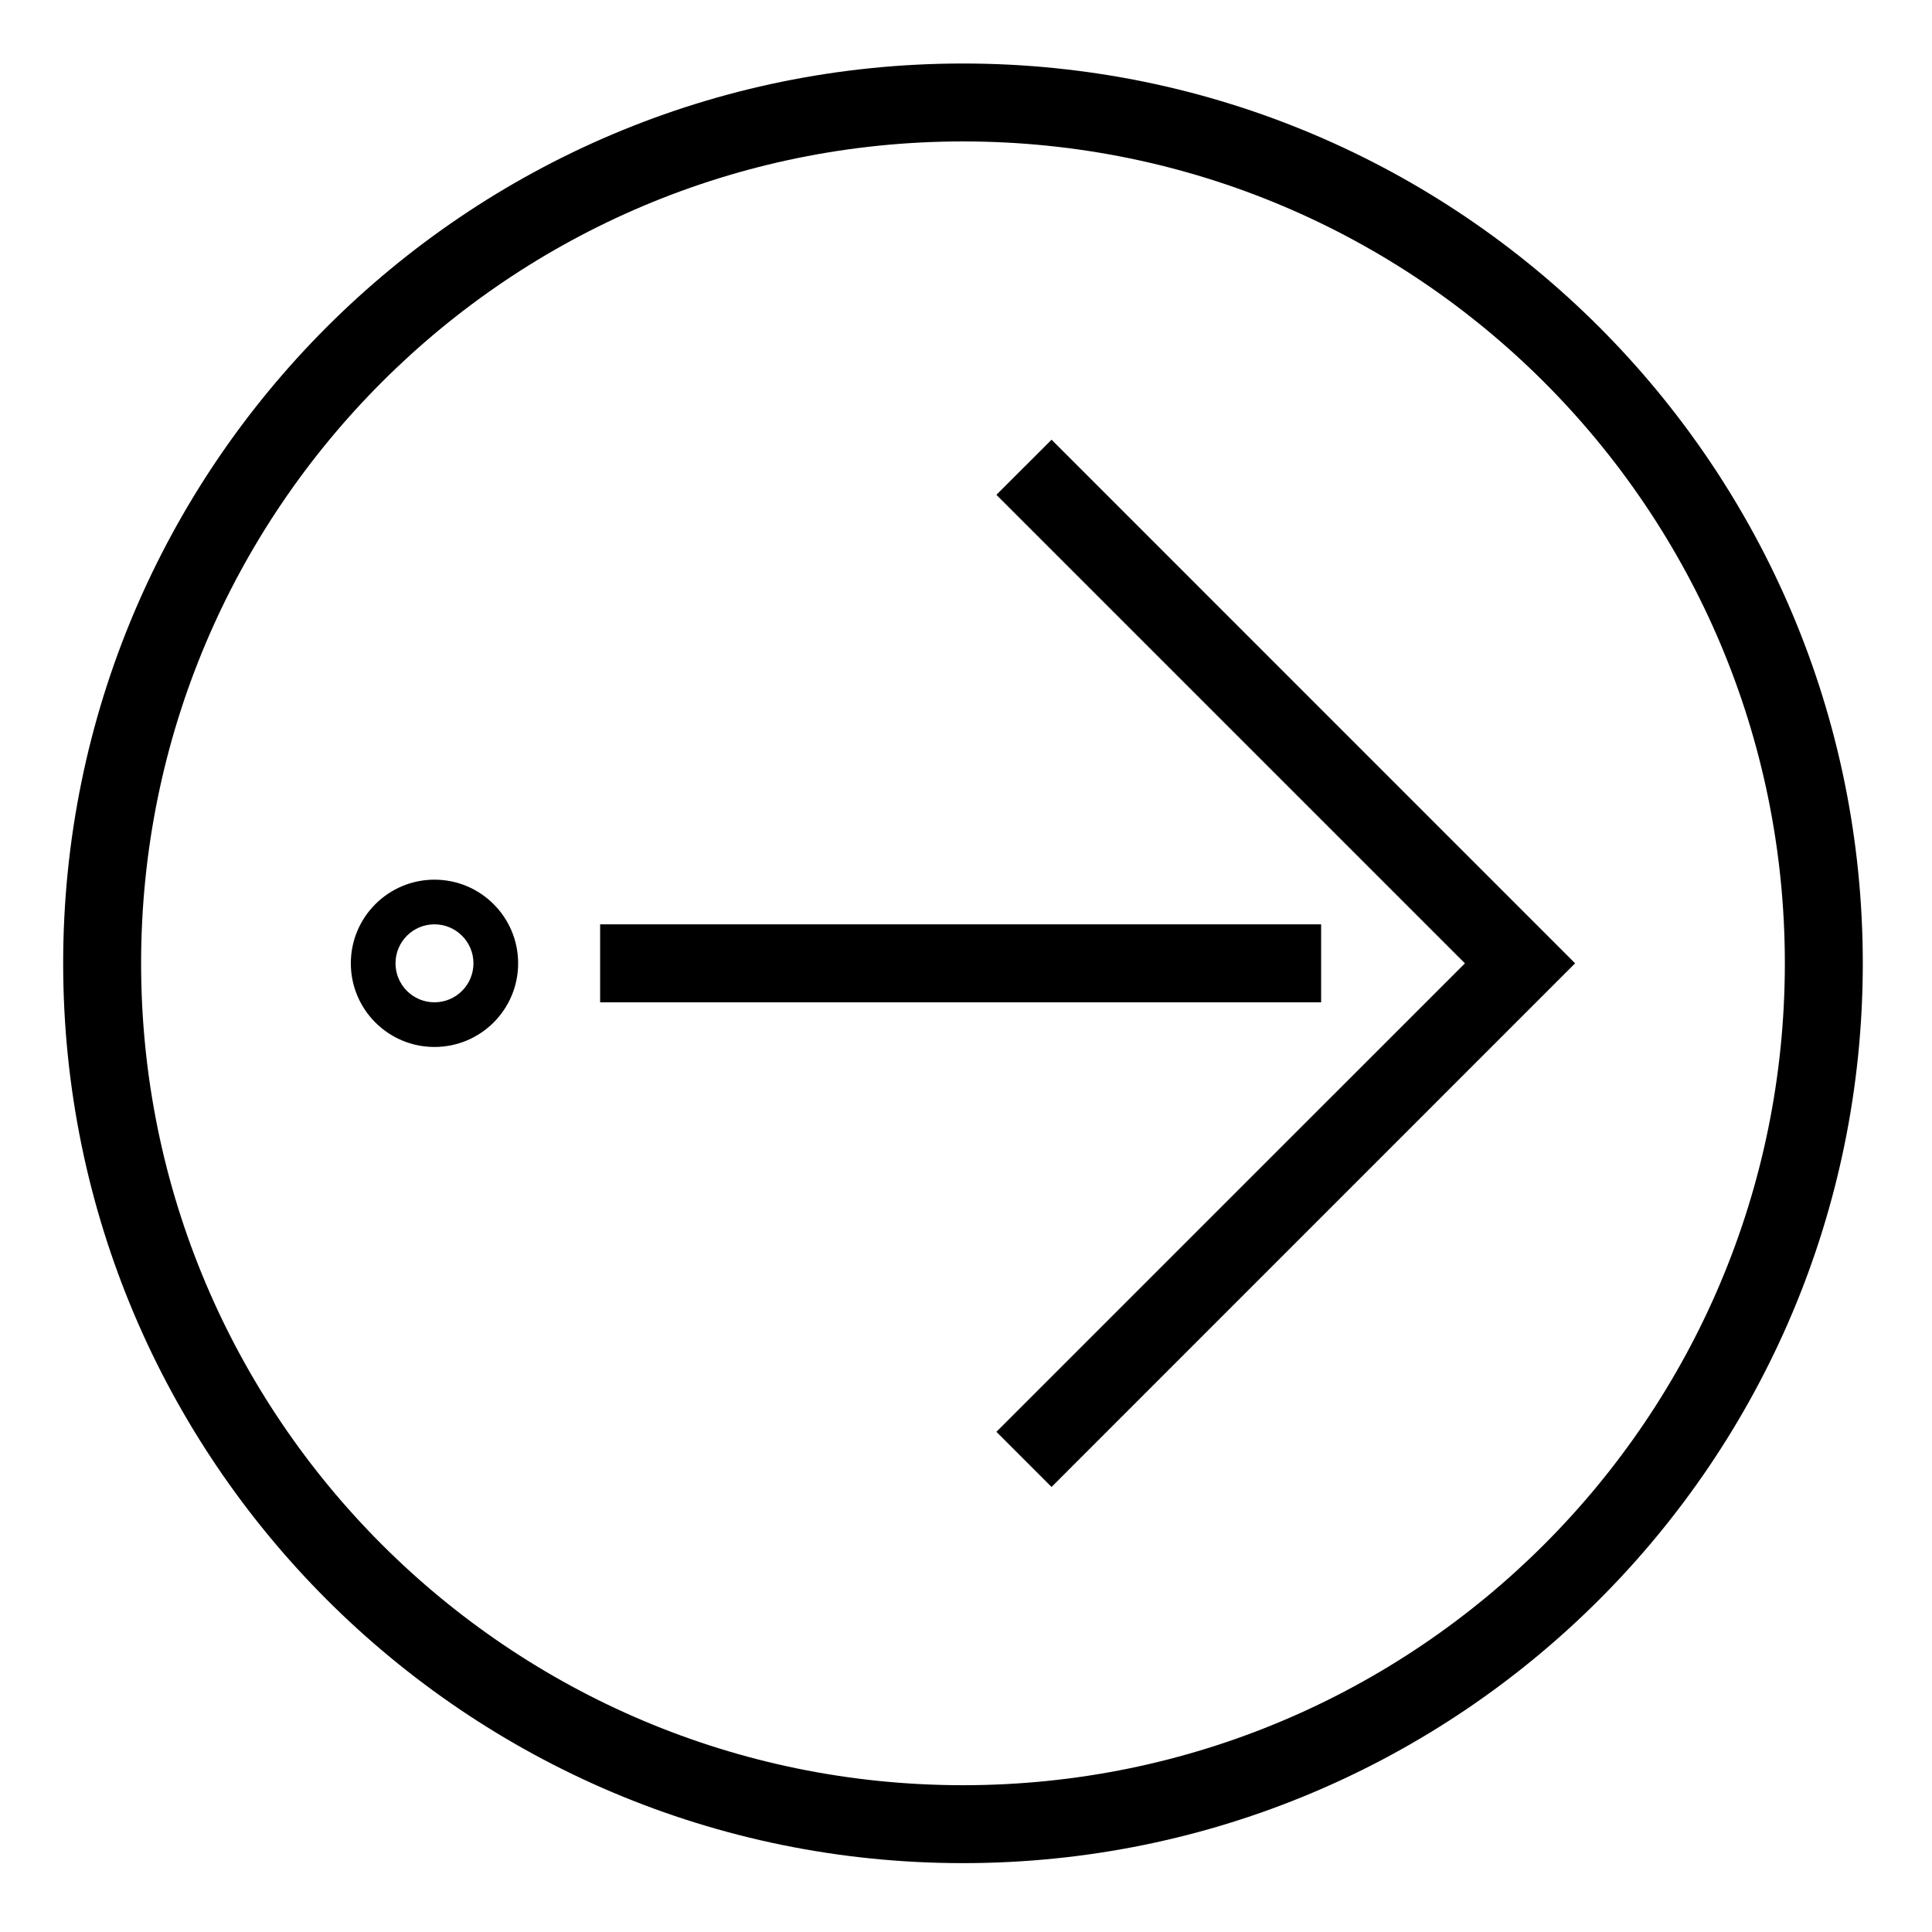 <?xml version="1.0" encoding="UTF-8"?>
<!-- The Best Svg Icon site in the world: iconSvg.co, Visit us! https://iconsvg.co -->
<svg fill="#000000" width="800px" height="800px" version="1.1" viewBox="144 144 512 512" xmlns="http://www.w3.org/2000/svg">
 <g>
  <path d="m422.67 260.53-14.613 14.605 124.16 124.16-124.16 124.15 14.613 14.613 138.75-138.77-138.75-138.77"/>
  <path d="m303.04 388.96h191.07v20.668h-191.07z"/>
  <path d="m281.31 399.29c0 12.242-9.922 22.168-22.168 22.168-12.242 0-22.168-9.93-22.168-22.168s9.93-22.168 22.168-22.168c12.246 0 22.168 9.93 22.168 22.168zm-11.84 0c0-5.707-4.625-10.332-10.332-10.332s-10.324 4.625-10.324 10.332 4.613 10.332 10.324 10.332c5.707 0 10.332-4.625 10.332-10.332z"/>
  <path d="m637.66 399.29c0 131.7-106.76 238.46-238.46 238.46-131.69 0-238.46-106.77-238.46-238.46s106.77-238.46 238.46-238.46 238.46 106.77 238.46 238.46zm-20.656 0c0-120.29-97.512-217.81-217.81-217.81-120.29 0-217.8 97.516-217.8 217.81s97.512 217.81 217.81 217.81c120.29 0.004 217.8-97.516 217.8-217.81z"/>
 </g>
</svg>